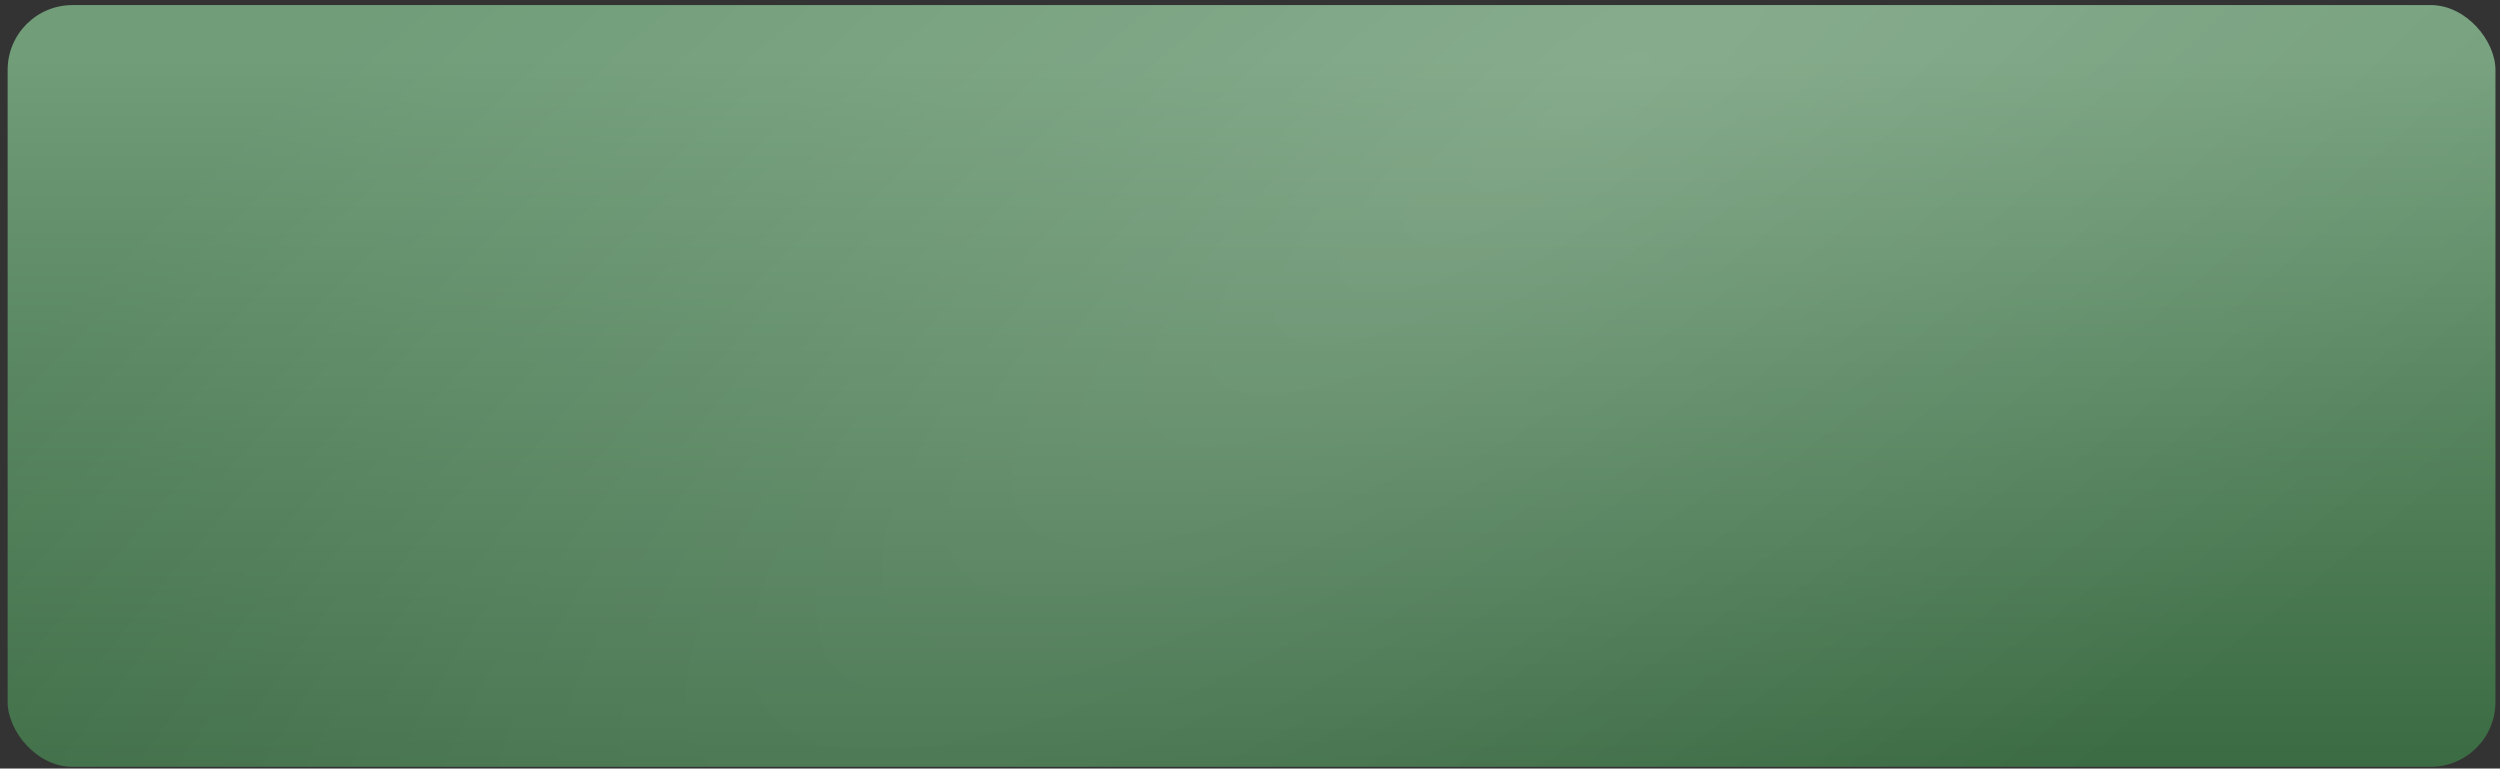 <?xml version="1.0" encoding="UTF-8"?> <svg xmlns="http://www.w3.org/2000/svg" width="270" height="83" viewBox="0 0 270 83" fill="none"><rect x="0" y="0" width="270" height="83" fill="#333333" stroke="none"/> <rect x="0.824" y="0.549" width="268.684" height="82.268" rx="7.002" fill="url(#paint0_linear_246_1609)"></rect> <rect x="0.824" y="0.549" width="268.684" height="82.268" rx="7.002" fill="url(#paint1_radial_246_1609)" fill-opacity="0.35"></rect> <defs> <linearGradient id="paint0_linear_246_1609" x1="135.218" y1="6.126" x2="135.218" y2="92.1" gradientUnits="userSpaceOnUse"> <stop stop-color="#719D79"></stop> <stop offset="1" stop-color="#34653C"></stop> </linearGradient> <radialGradient id="paint1_radial_246_1609" cx="0" cy="0" r="1" gradientUnits="userSpaceOnUse" gradientTransform="translate(171.377 10.922) rotate(53.298) scale(89.671 325.453)"> <stop stop-color="white" stop-opacity="0.43"></stop> <stop offset="1" stop-color="white" stop-opacity="0"></stop> </radialGradient> </defs> </svg> 